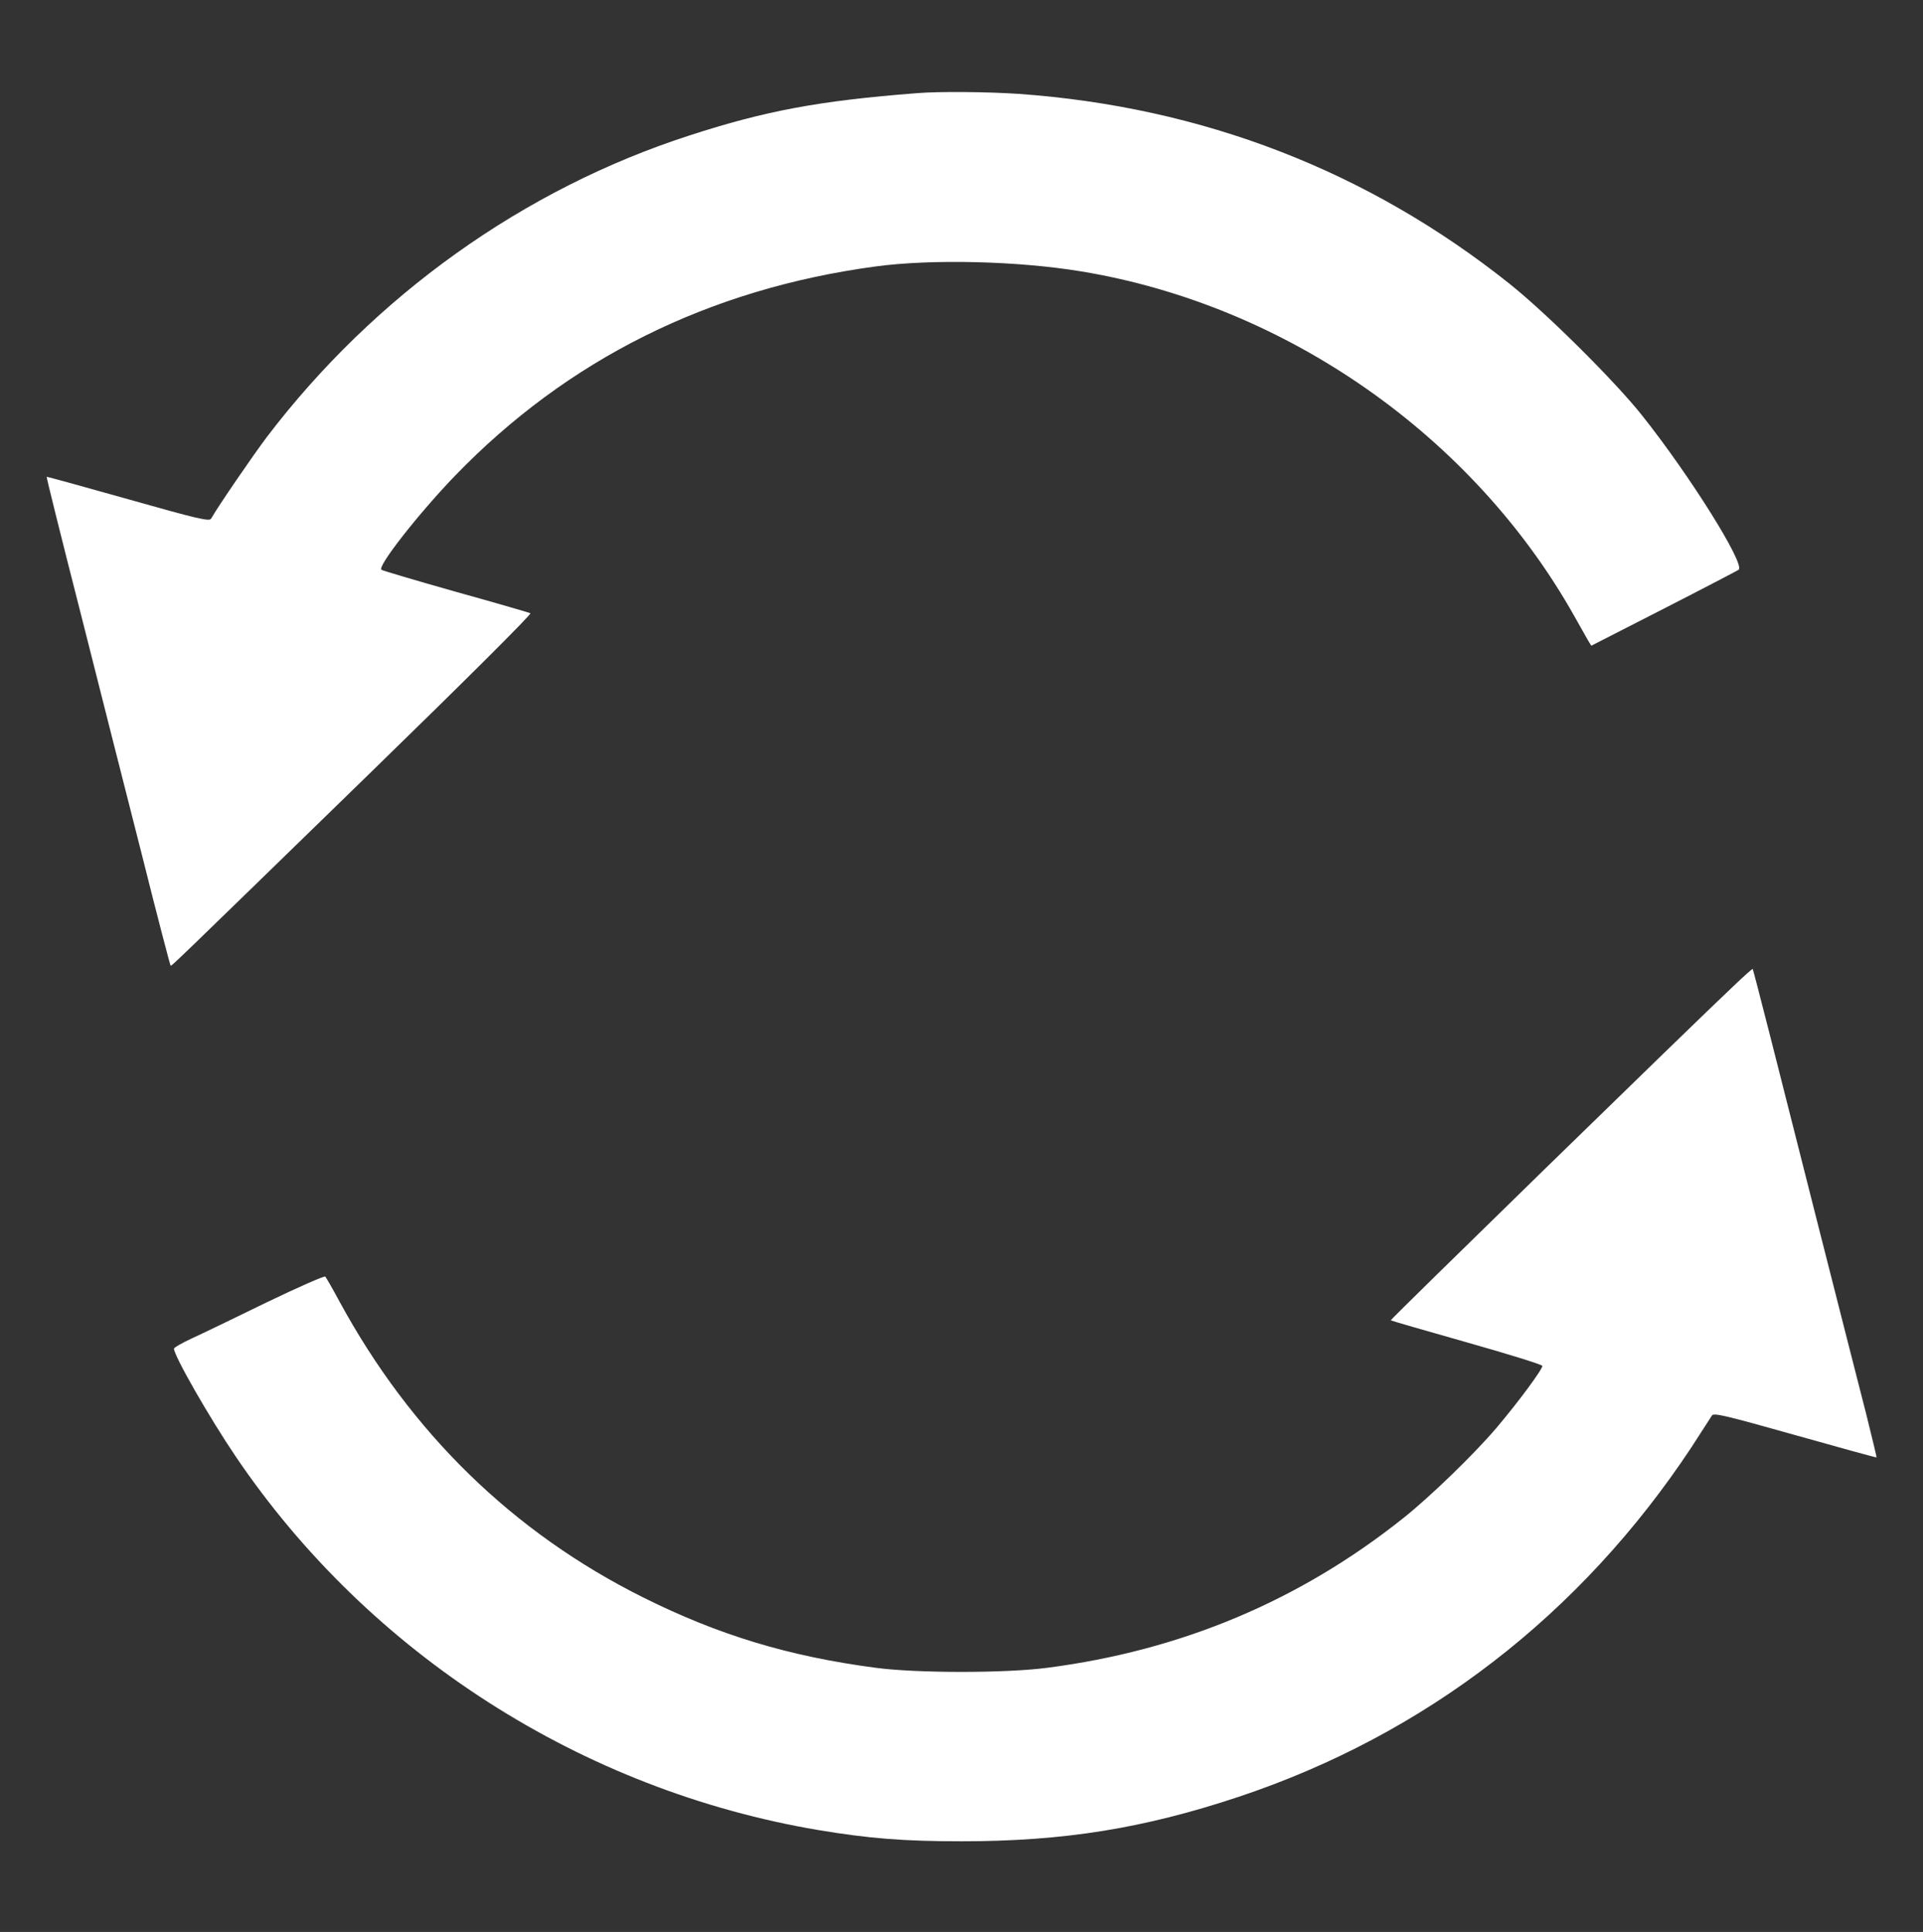 <?xml version="1.0" standalone="no"?>
<!DOCTYPE svg PUBLIC "-//W3C//DTD SVG 20010904//EN"
 "http://www.w3.org/TR/2001/REC-SVG-20010904/DTD/svg10.dtd">
<svg version="1.0" xmlns="http://www.w3.org/2000/svg"
 width="840pt" height="844pt" viewBox="0 0 840 844"
 preserveAspectRatio="xMidYMid meet">

<rect x="0" y="0" width="840" height="844" fill="#333333" stroke="none"/>

<g transform="translate(0,844) scale(0.1,-0.1)"
fill="#ffffff" stroke="none">
<path d="M4005 8033 c-426 -33 -662 -77 -994 -185 -724 -234 -1376 -700 -1846
-1318 -61 -81 -215 -306 -243 -356 -7 -13 -62 0 -362 85 -195 55 -355 99 -356
98 -2 -1 64 -266 146 -587 81 -322 203 -801 270 -1065 66 -264 123 -481 125
-483 4 -4 -18 -25 879 848 412 401 700 688 693 691 -7 3 -154 46 -327 94 -173
49 -319 92 -324 96 -18 15 163 246 322 411 492 509 1109 816 1837 914 246 33
623 24 900 -22 894 -148 1709 -719 2151 -1504 26 -47 54 -95 61 -108 l14 -23
317 162 c174 89 321 166 327 170 28 26 -213 411 -422 674 -118 149 -419 448
-580 576 -619 493 -1341 772 -2145 829 -136 9 -348 11 -443 3z"/>
<path d="M7572 4132 c-185 -174 -1500 -1457 -1497 -1460 2 -2 151 -45 331 -96
180 -51 329 -97 331 -103 4 -11 -105 -159 -202 -273 -97 -114 -288 -299 -405
-392 -453 -361 -969 -578 -1555 -654 -181 -24 -572 -24 -750 0 -380 50 -686
143 -1015 307 -569 284 -1015 719 -1327 1293 -30 56 -58 104 -62 109 -4 4
-120 -47 -257 -113 -137 -67 -284 -138 -326 -157 -43 -20 -78 -40 -78 -45 0
-31 155 -302 271 -473 582 -860 1512 -1456 2544 -1630 222 -37 373 -49 625
-49 447 0 795 56 1210 194 816 272 1495 796 1979 1528 44 68 84 130 89 138 7
13 64 -1 362 -85 195 -55 355 -99 357 -98 1 2 -20 88 -46 193 -27 104 -117
459 -201 789 -188 744 -291 1149 -294 1152 -1 2 -39 -32 -84 -75z"/>
</g>
</svg>
